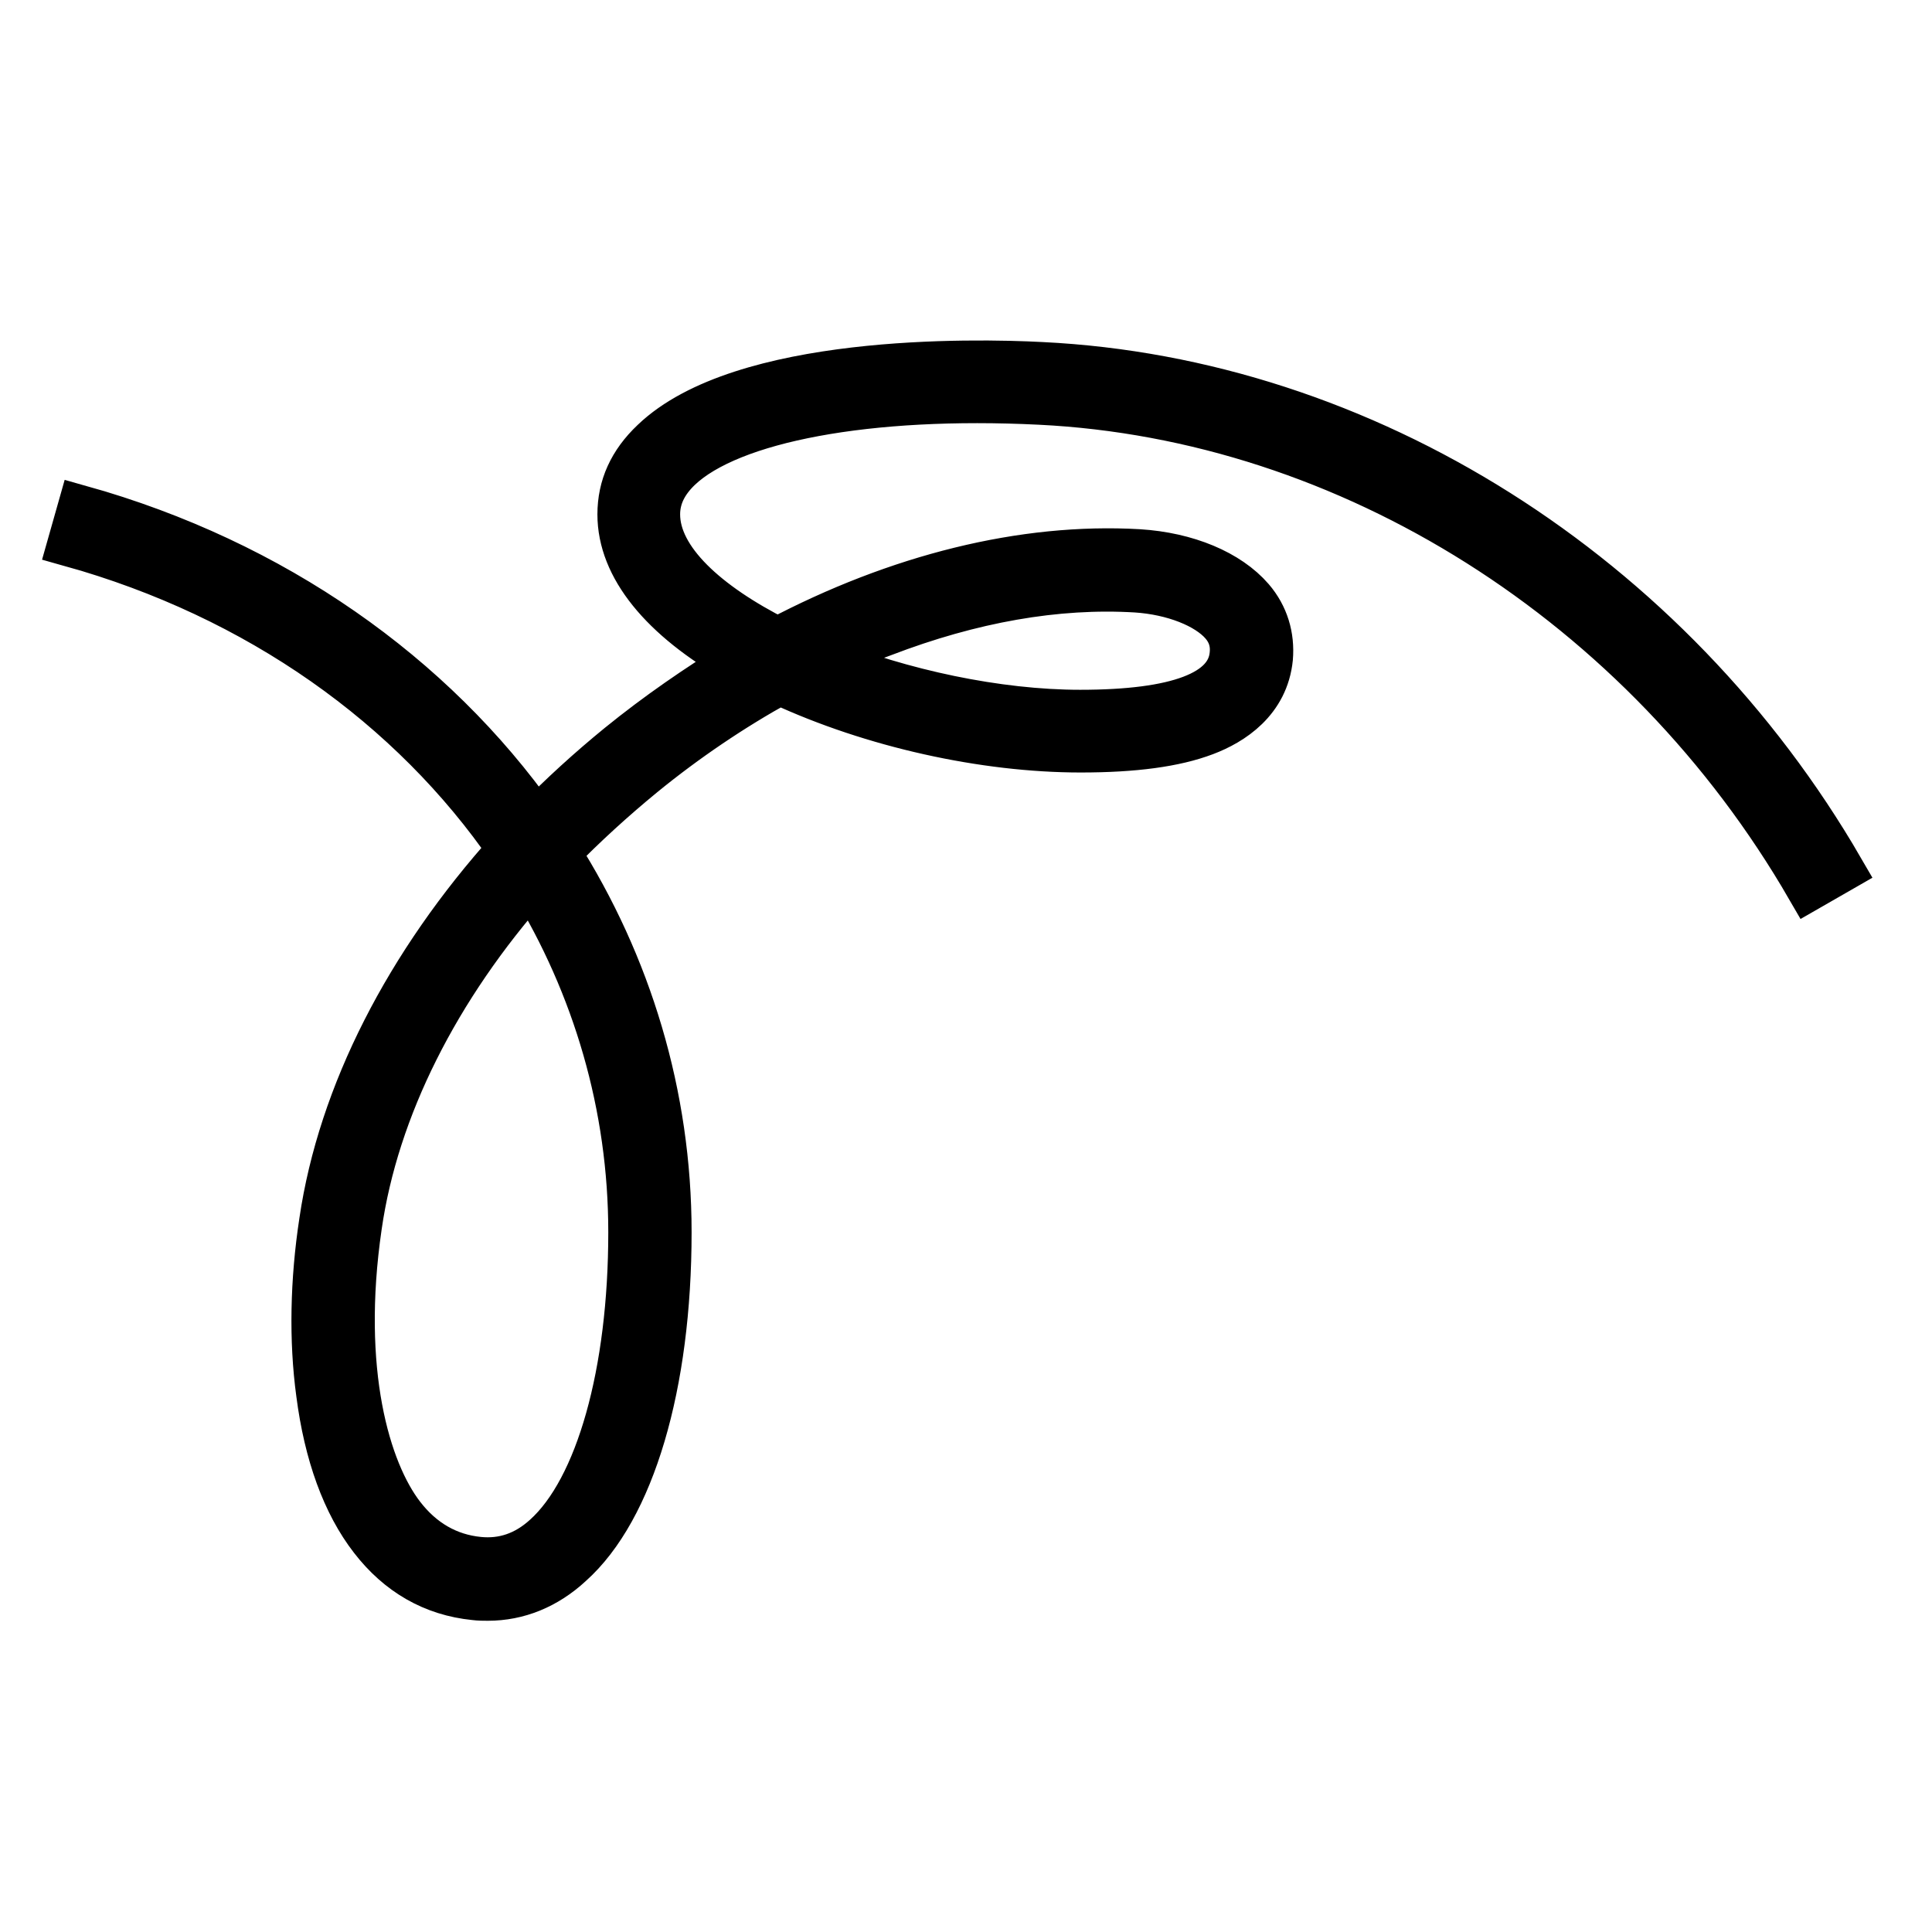 <?xml version="1.0" encoding="utf-8"?>
<!-- Generator: Adobe Illustrator 27.4.1, SVG Export Plug-In . SVG Version: 6.00 Build 0)  -->
<svg version="1.1" id="Layer_1" xmlns="http://www.w3.org/2000/svg" xmlns:xlink="http://www.w3.org/1999/xlink" x="0px" y="0px"
	 viewBox="0 0 32 32" style="enable-background:new 0 0 32 32;" xml:space="preserve">
<style type="text/css">
	.st0{fill:#1D1D1B;}
	.st1{fill:#FFFFFF;}
	.st2{fill:#00FF00;}
	.st3{stroke:#000000;stroke-width:0.75;stroke-miterlimit:10;}
</style>
<path class="st3" d="M8.08,26.47c-0.07,0-0.14,0-0.22-0.01c-0.69-0.07-1.26-0.4-1.7-0.97c-0.45-0.58-0.75-1.4-0.88-2.41
	c-0.12-0.88-0.1-1.87,0.05-2.85c0.31-2.11,1.42-4.27,3.12-6.16C6.82,11.7,4.28,9.88,1.16,9.01l0.17-0.6
	c3.21,0.9,5.84,2.77,7.55,5.19c0.42-0.43,0.88-0.85,1.37-1.25c0.64-0.52,1.31-0.98,1.98-1.39c-1.27-0.72-1.96-1.57-1.96-2.44
	c0-0.46,0.18-0.86,0.55-1.21c1.46-1.4,5.29-1.33,6.43-1.27C22.59,6.3,27.66,9.5,30.5,14.4l-0.54,0.31
	c-2.73-4.72-7.61-7.8-12.74-8.05c-2.83-0.14-5.12,0.29-5.97,1.1c-0.24,0.23-0.36,0.48-0.36,0.76c0,0.75,0.82,1.49,1.99,2.08
	c1.99-1.05,4.07-1.57,5.98-1.46c0.8,0.05,1.49,0.34,1.87,0.78c0.24,0.28,0.34,0.62,0.31,0.98c-0.07,0.71-0.63,1.07-1.08,1.24
	c-0.5,0.19-1.18,0.28-2.06,0.28c-1.6,0-3.45-0.41-4.96-1.11c-0.01,0-0.02-0.01-0.03-0.01c-0.78,0.43-1.55,0.95-2.26,1.53
	c-0.5,0.41-0.97,0.84-1.41,1.29c1.18,1.86,1.84,4.02,1.84,6.29c0,2.53-0.61,4.59-1.63,5.5C9.05,26.28,8.58,26.47,8.08,26.47z
	 M8.8,14.6c-1.56,1.76-2.57,3.76-2.85,5.71c-0.35,2.4,0.14,4.05,0.71,4.79c0.33,0.43,0.76,0.68,1.27,0.73
	c0.4,0.04,0.77-0.08,1.1-0.38c0.88-0.79,1.42-2.72,1.42-5.04C10.45,18.32,9.86,16.33,8.8,14.6z M13.62,10.93
	c1.31,0.53,2.9,0.87,4.27,0.87c1.61,0,2.46-0.32,2.52-0.96c0.02-0.19-0.03-0.36-0.16-0.51c-0.26-0.3-0.82-0.52-1.43-0.56
	c-1.32-0.08-2.73,0.17-4.19,0.73C14.3,10.62,13.96,10.77,13.62,10.93z"/>
</svg>
